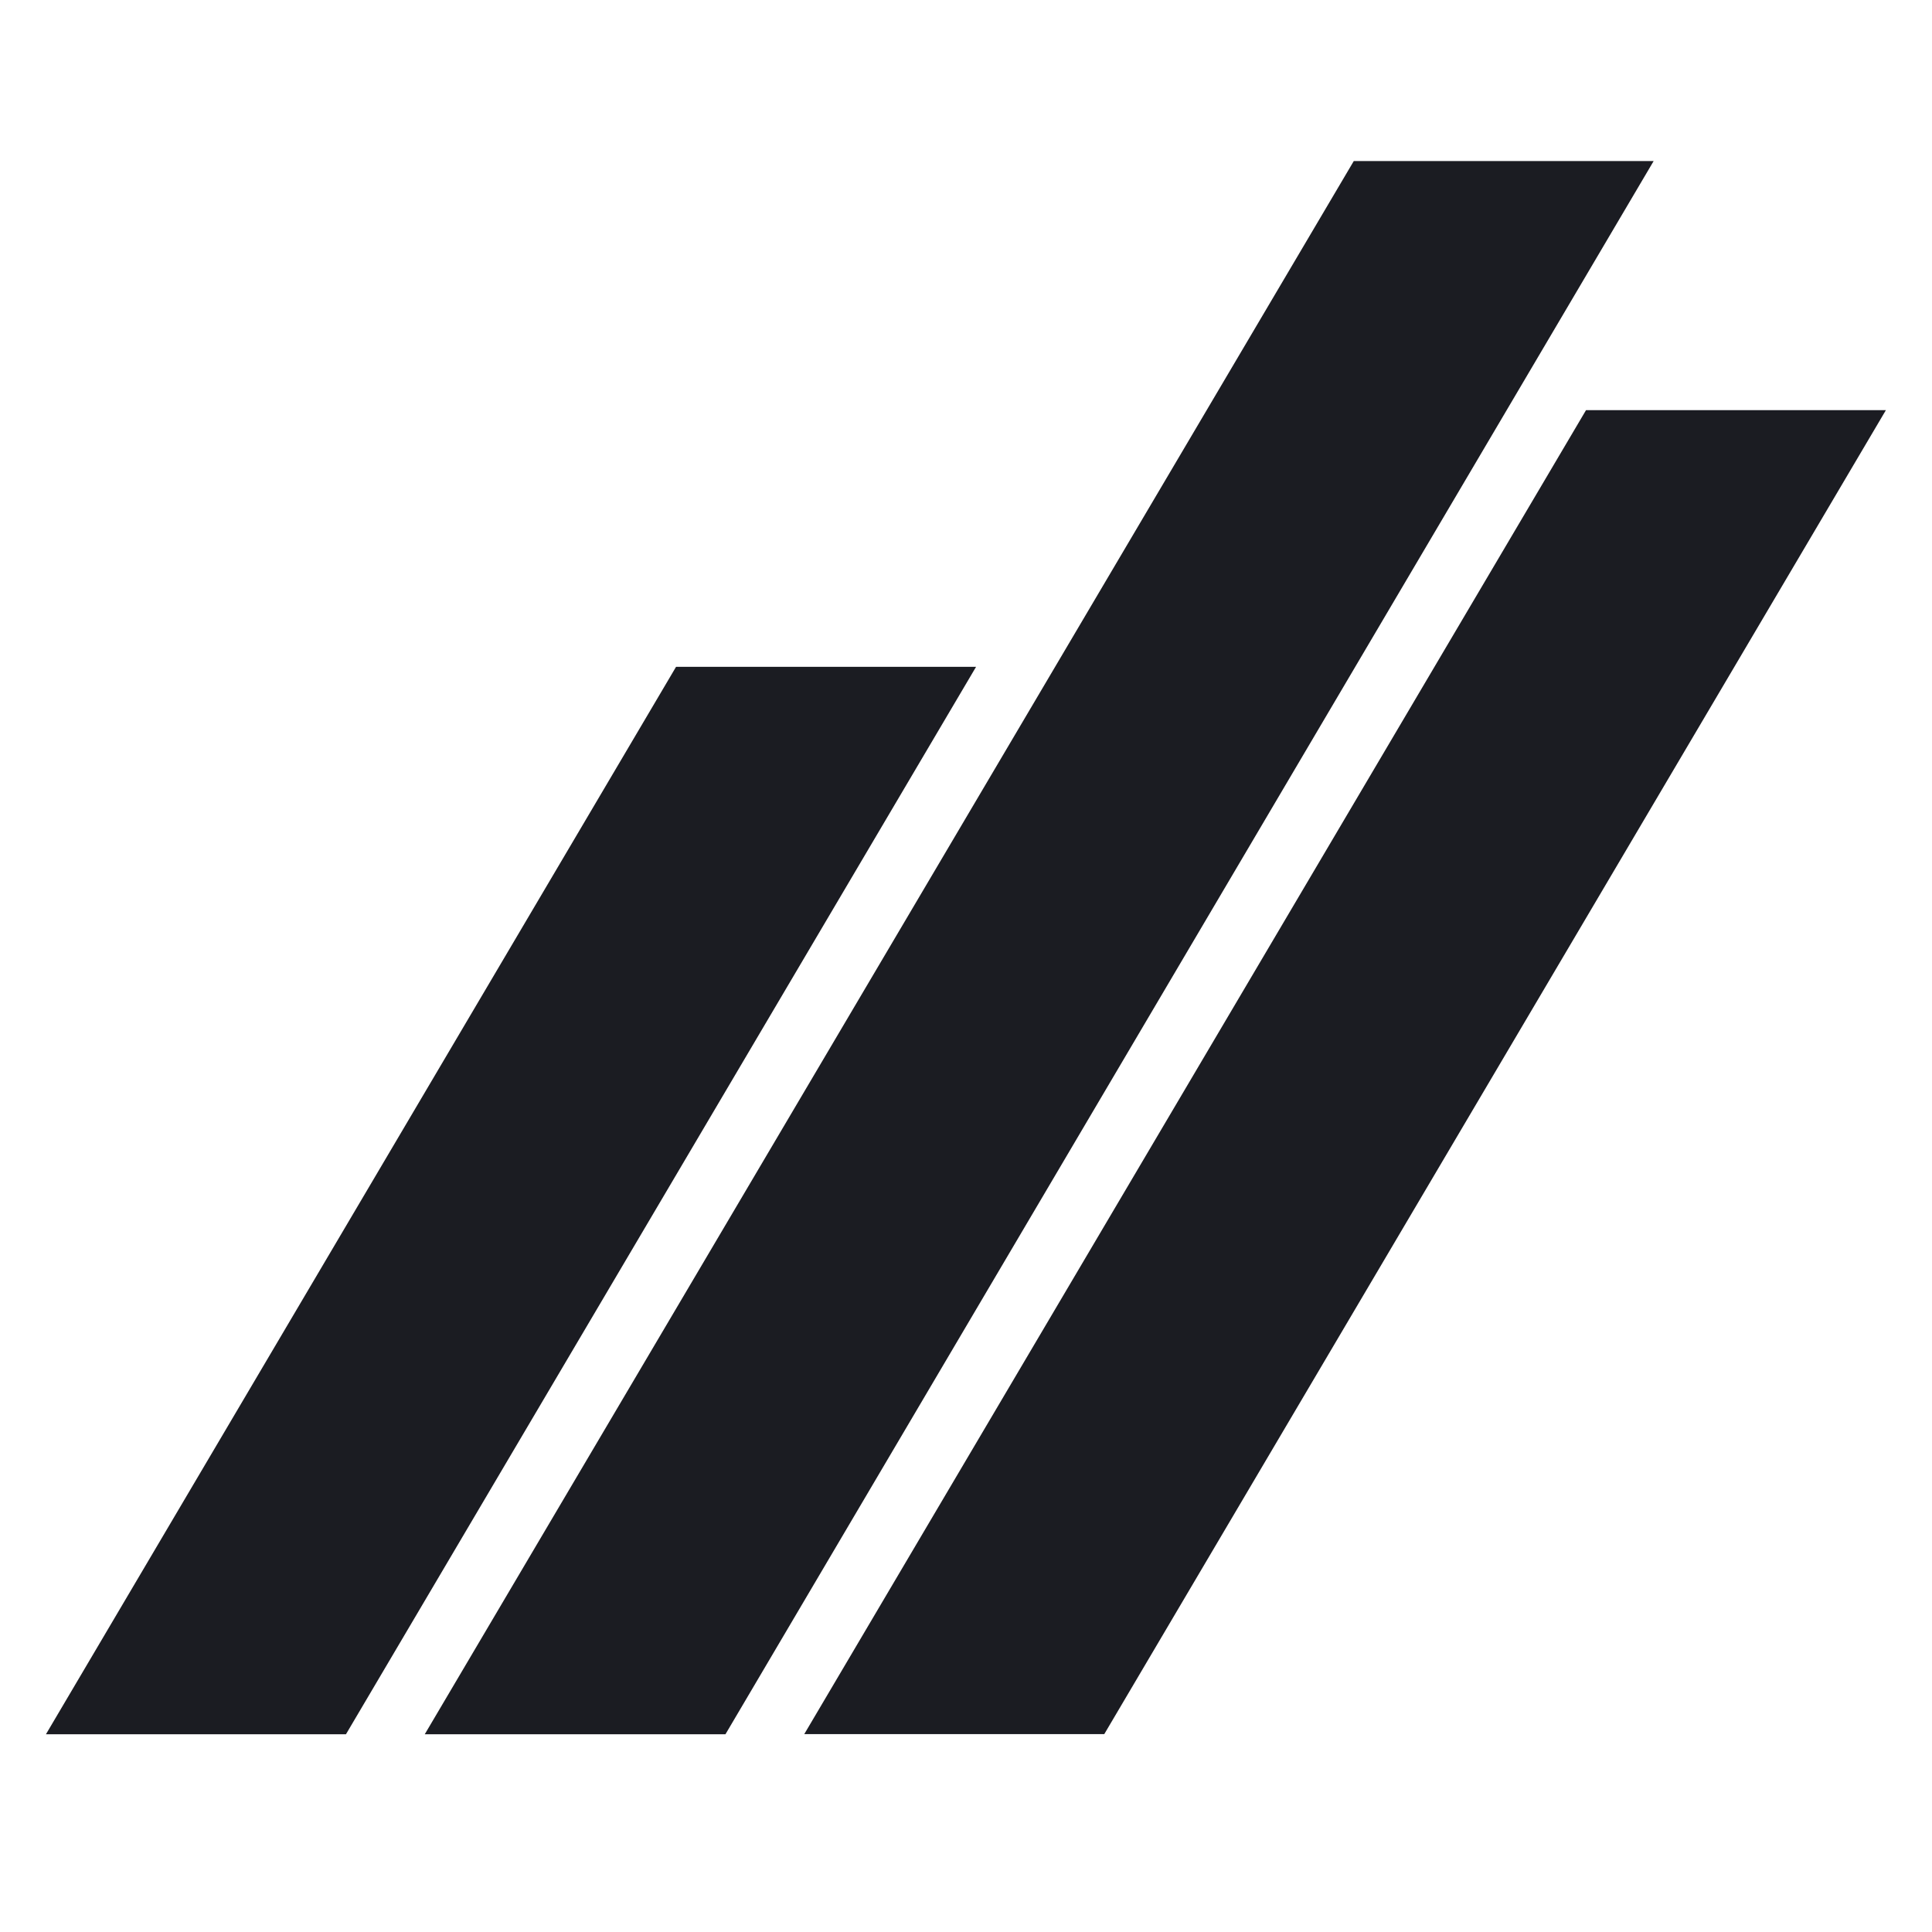 <svg width="14" height="14" viewBox="0 0 14 14" fill="none" xmlns="http://www.w3.org/2000/svg">
<g id="logo/tb pictogram" clip-path="url(#clip0_2335_1375)">
<path id="Union" fill-rule="evenodd" clip-rule="evenodd" d="M9.81 1.167L3.078 12.567H5.257L11.983 1.167H9.81ZM4.899 4.832L0.333 12.567H2.507L7.073 4.832H4.899ZM5.828 12.566L11.493 2.972H13.666L8.002 12.566H5.828Z" fill="#1B1C22"/>
</g>
<defs>
<clipPath id="clip0_2335_1375">
<rect width="13.333" height="13.333" fill="white" transform="translate(0.333 0.333)"/>
</clipPath>
</defs>
</svg>
